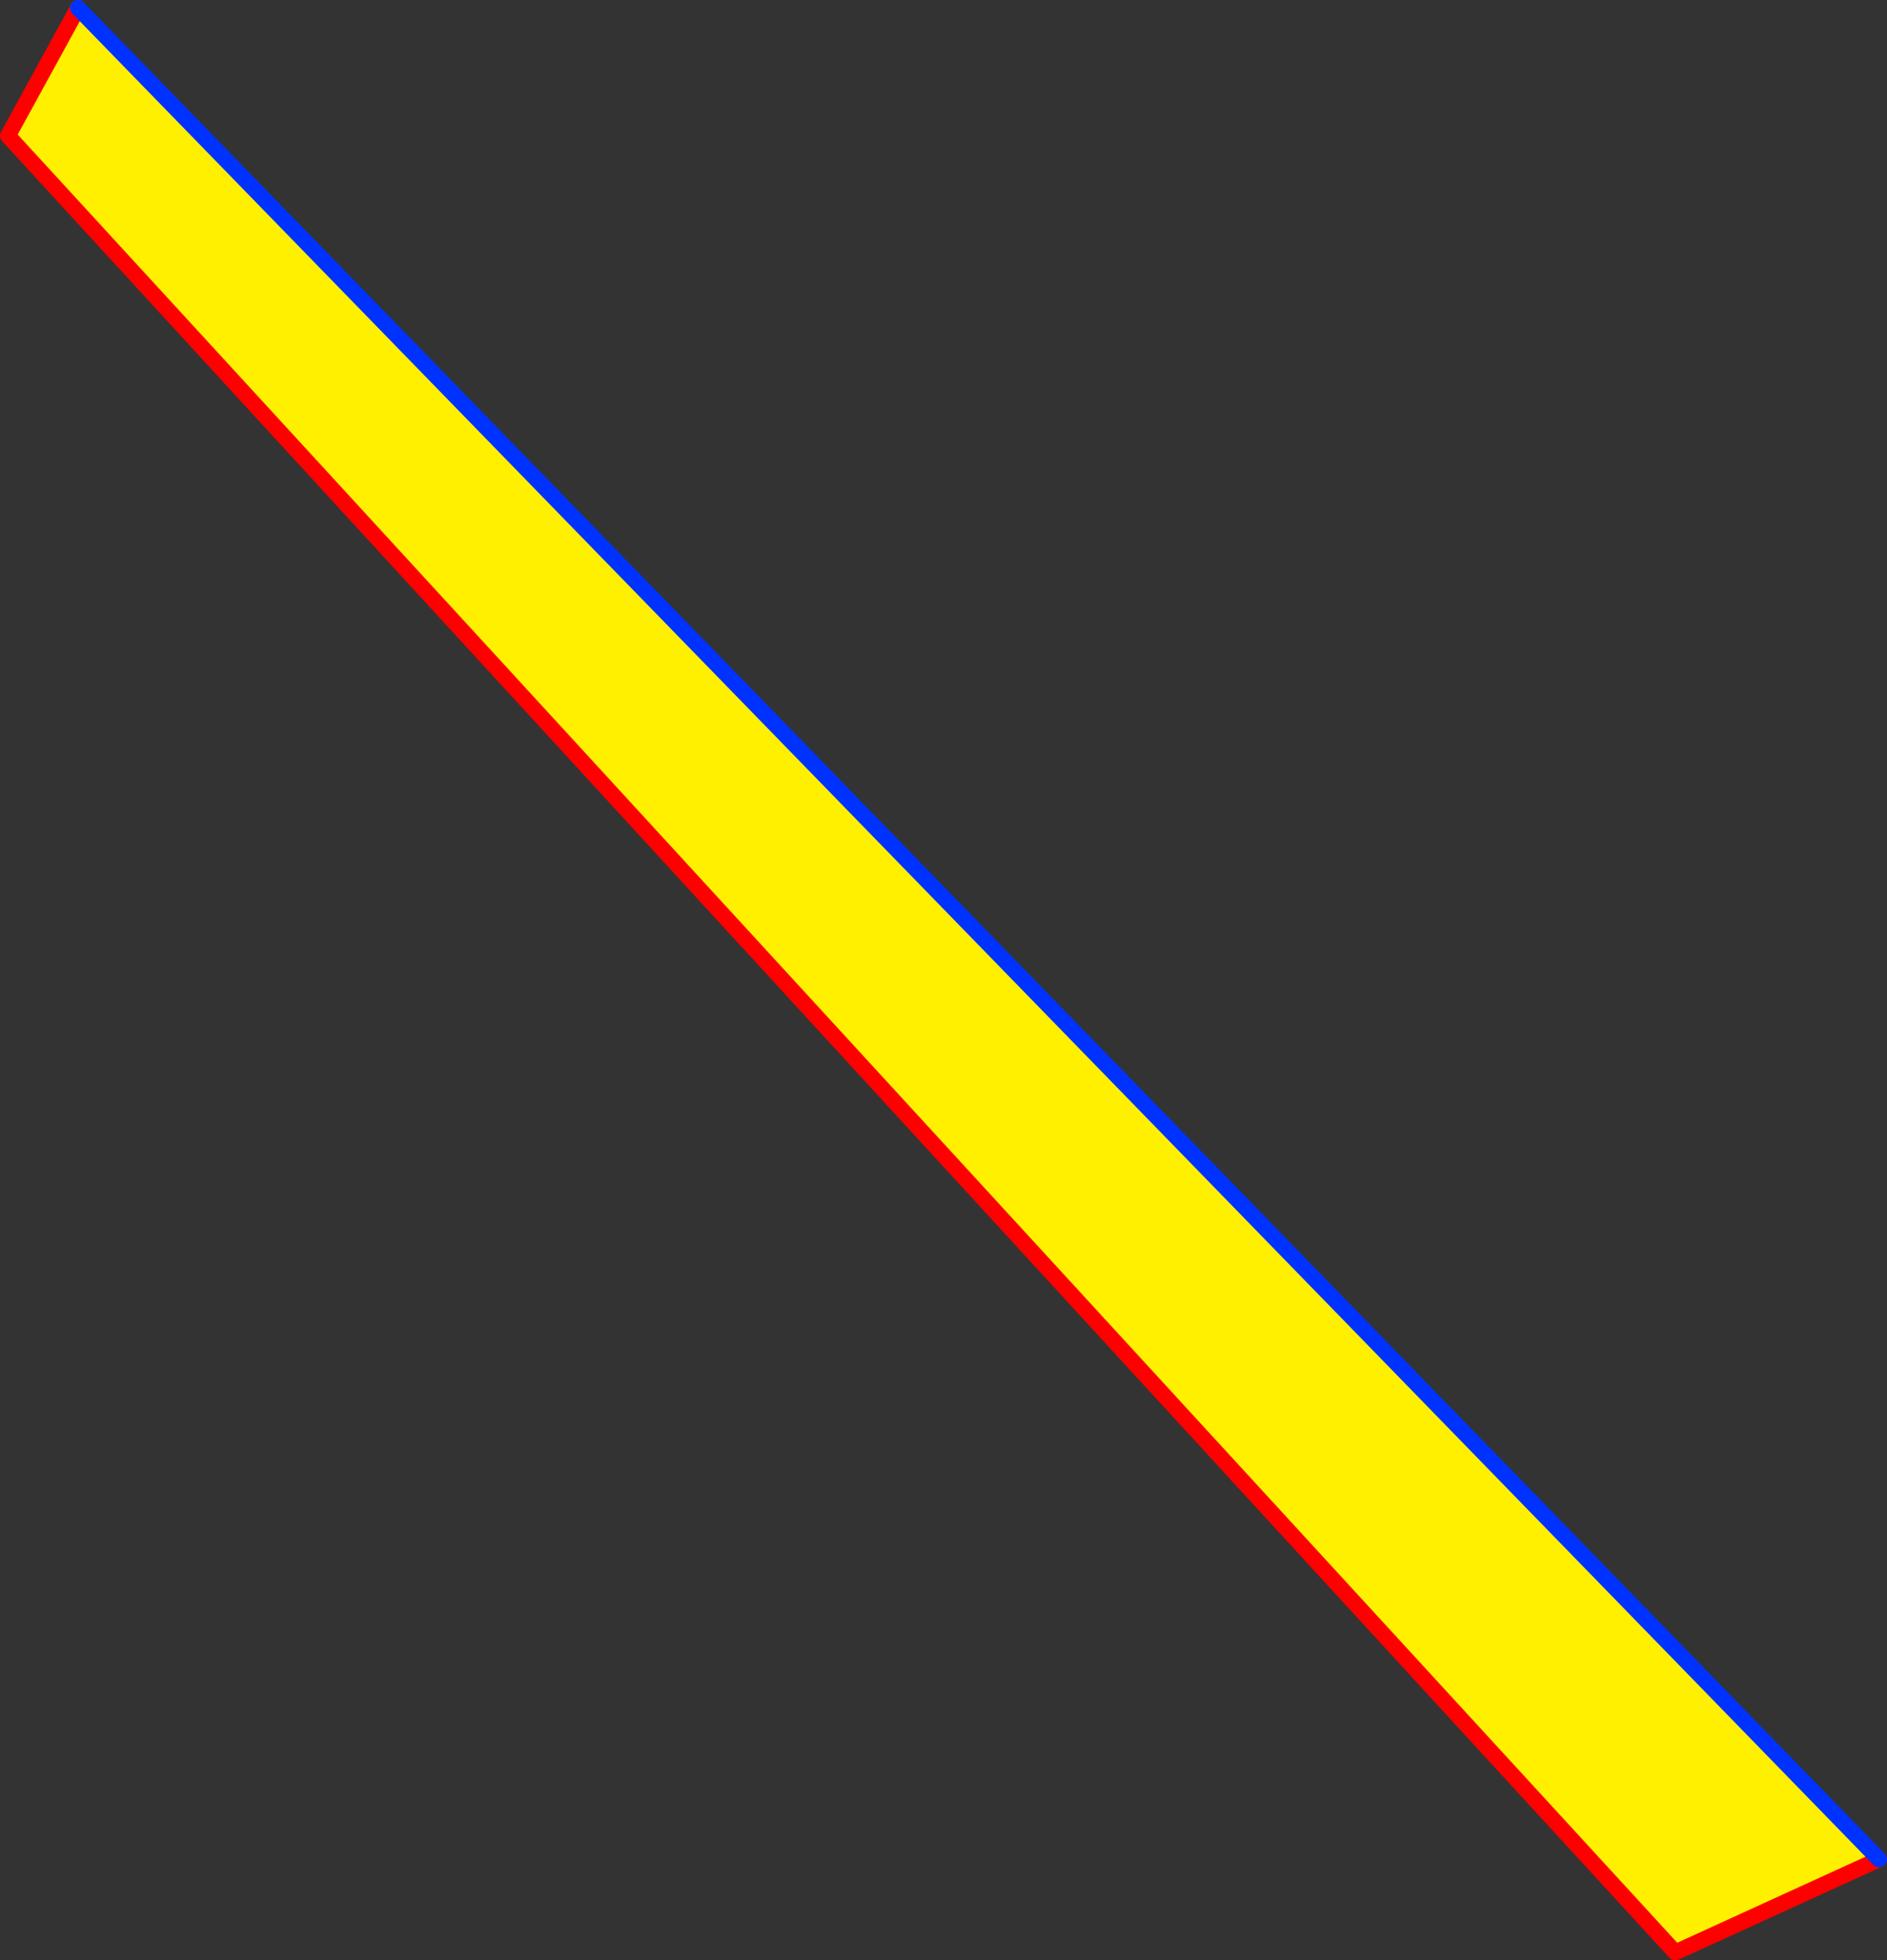 <?xml version="1.0" encoding="UTF-8" standalone="no"?>
<svg xmlns:xlink="http://www.w3.org/1999/xlink" height="246.25px" width="237.1px" xmlns="http://www.w3.org/2000/svg">
  <rect width="100%" height="100%" fill="#333333" stroke="none"/>
  <g transform="matrix(1.0, 0.0, 0.0, 1.0, -229.5, -25.2)">
    <path d="M465.6 258.75 L440.0 270.45 230.5 42.25 239.3 26.2 465.6 258.75" fill="#fff000" fill-rule="evenodd" stroke="none"/>
    <path d="M239.3 26.2 L230.5 42.25 440.0 270.45 465.6 258.75" fill="none" stroke="#ff0000" stroke-linecap="round" stroke-linejoin="round" stroke-width="2.0"/>
    <path d="M465.6 258.75 L239.3 26.2 Z" fill="none" stroke="#0032ff" stroke-linecap="round" stroke-linejoin="round" stroke-width="2.0"/>
  </g>
</svg>
